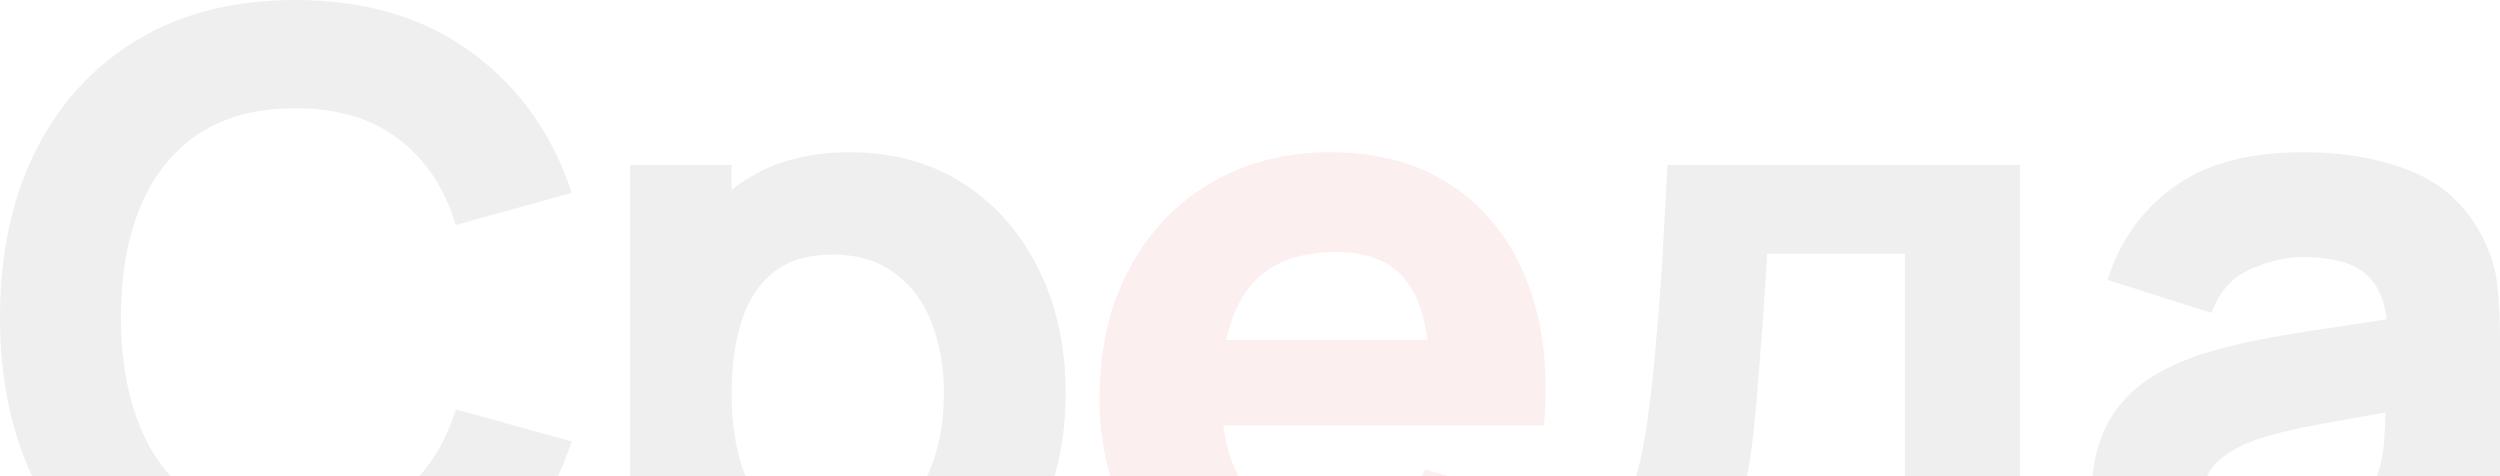<?xml version="1.0" encoding="UTF-8"?> <svg xmlns="http://www.w3.org/2000/svg" width="1160" height="221" viewBox="0 0 1160 221" fill="none"><path d="M1041.1 294.315C1025.92 294.315 1013.04 291.437 1002.44 285.682C991.98 279.795 984.001 272.012 978.507 262.333C973.144 252.522 970.463 241.731 970.463 229.959C970.463 220.148 971.967 211.188 974.976 203.078C977.984 194.968 982.824 187.839 989.495 181.691C996.297 175.413 1005.39 170.181 1016.77 165.995C1024.62 163.117 1033.97 160.566 1044.83 158.343C1055.68 156.119 1067.98 154.026 1081.71 152.064C1095.45 149.971 1110.56 147.682 1127.04 145.197L1107.81 155.792C1107.81 143.235 1104.8 134.013 1098.78 128.127C1092.77 122.24 1082.69 119.297 1068.57 119.297C1060.72 119.297 1052.54 121.194 1044.04 124.987C1035.54 128.781 1029.59 135.517 1026.19 145.197L977.919 129.893C983.282 112.365 993.354 98.107 1008.13 87.119C1022.92 76.132 1043.06 70.638 1068.57 70.638C1087.27 70.638 1103.88 73.515 1118.4 79.271C1132.92 85.026 1143.91 94.968 1151.37 109.094C1155.55 116.943 1158.04 124.791 1158.82 132.639C1159.61 140.488 1160 149.252 1160 158.931V294.315H1113.3V244.87L1119.97 253.896C1109.64 268.154 1098.46 278.487 1086.42 284.897C1074.52 291.175 1059.41 294.315 1041.1 294.315ZM1052.48 252.326C1062.29 252.326 1070.53 250.626 1077.2 247.225C1084 243.693 1089.36 239.704 1093.29 235.256C1097.34 230.809 1100.09 227.081 1101.53 224.072C1104.28 218.317 1105.85 211.646 1106.24 204.059C1106.76 196.342 1107.02 189.932 1107.02 184.831L1122.72 188.755C1106.89 191.371 1094.07 193.595 1084.26 195.426C1074.45 197.126 1066.54 198.696 1060.52 200.135C1054.51 201.574 1049.21 203.143 1044.63 204.844C1039.4 206.937 1035.15 209.226 1031.88 211.711C1028.74 214.066 1026.38 216.682 1024.81 219.56C1023.37 222.437 1022.65 225.642 1022.65 229.174C1022.65 234.014 1023.83 238.199 1026.19 241.731C1028.67 245.132 1032.14 247.748 1036.58 249.579C1041.03 251.411 1046.33 252.326 1052.48 252.326Z" fill="#3E3E3E" fill-opacity="0.08"></path><path d="M729.311 293.083V247.225C740.561 247.225 748.54 243.301 753.249 235.452C758.088 227.604 761.882 213.608 764.629 193.464C766.198 181.822 767.506 169.592 768.553 156.773C769.73 143.954 770.711 130.808 771.496 117.335C772.281 103.862 773 90.258 773.654 76.524H937.292V247.225H958.875V293.083H908.645V288.429H779.54V293.083H729.311ZM797.592 247.225H883.923V117.728H819.959C819.567 124.922 819.109 132.116 818.586 139.31C818.193 146.505 817.67 153.634 817.016 160.697C816.493 167.761 815.97 174.628 815.447 181.299C814.923 187.839 814.335 194.118 813.681 200.135C812.503 211.646 810.868 220.998 808.776 228.193C806.683 235.387 802.955 241.731 797.592 247.225Z" fill="#3E3E3E" fill-opacity="0.08"></path><path d="M620.456 294.315C598.742 294.315 579.579 289.671 562.967 280.384C546.485 270.966 533.536 258.082 524.118 241.731C514.83 225.25 510.187 206.414 510.187 185.223C510.187 162.071 514.765 141.927 523.921 124.791C533.078 107.656 545.7 94.379 561.789 84.961C577.879 75.412 596.387 70.638 617.316 70.638C639.553 70.638 658.455 75.87 674.02 86.334C689.586 96.799 701.097 111.514 708.553 130.481C716.009 149.448 718.625 171.75 716.401 197.388H663.621V177.767C663.621 156.184 660.155 140.684 653.222 131.266C646.421 121.717 635.237 116.943 619.671 116.943C601.489 116.943 588.081 122.502 579.448 133.62C570.946 144.608 566.695 160.893 566.695 182.476C566.695 202.228 570.946 217.532 579.448 228.389C588.081 239.115 600.704 244.478 617.316 244.478C627.781 244.478 636.741 242.189 644.197 237.611C651.653 233.033 657.343 226.427 661.267 217.794L714.635 233.098C706.656 252.457 694.034 267.5 676.767 278.226C659.632 288.952 640.861 294.315 620.456 294.315ZM550.213 197.388V157.754H690.698V197.388H550.213Z" fill="#D23641" fill-opacity="0.08"></path><path d="M396.769 294.315C375.709 294.315 358.116 289.41 343.989 279.599C329.862 269.789 319.202 256.447 312.007 239.573C304.944 222.699 301.412 203.667 301.412 182.476C301.412 161.286 304.944 142.254 312.007 125.38C319.071 108.506 329.47 95.164 343.204 85.353C356.939 75.543 373.878 70.638 394.022 70.638C414.297 70.638 431.956 75.478 446.998 85.157C462.041 94.837 473.683 108.113 481.923 124.987C490.295 141.73 494.481 160.893 494.481 182.476C494.481 203.667 490.36 222.699 482.12 239.573C474.01 256.447 462.63 269.789 447.979 279.599C433.329 289.41 416.259 294.315 396.769 294.315ZM292.386 294.315V76.524H339.476V221.718H346.147V294.315H292.386ZM388.136 246.832C399.647 246.832 409.065 243.955 416.39 238.199C423.715 232.444 429.143 224.726 432.675 215.047C436.207 205.236 437.973 194.38 437.973 182.476C437.973 170.704 436.142 159.978 432.479 150.298C428.816 140.488 423.126 132.705 415.409 126.949C407.822 121.063 398.077 118.12 386.174 118.12C375.055 118.12 366.03 120.802 359.097 126.165C352.295 131.528 347.325 139.049 344.185 148.728C341.046 158.408 339.476 169.657 339.476 182.476C339.476 195.295 341.046 206.544 344.185 216.224C347.325 225.904 352.426 233.425 359.49 238.788C366.684 244.151 376.233 246.832 388.136 246.832Z" fill="#3E3E3E" fill-opacity="0.08"></path><path d="M136.953 294.312C108.699 294.312 84.304 288.164 63.768 275.868C43.362 263.573 27.6 246.372 16.482 224.266C5.494 202.16 0 176.456 0 147.156C0 117.856 5.494 92.152 16.482 70.046C27.6 47.94 43.362 30.739 63.768 18.444C84.304 6.148 108.699 0 136.953 0C169.393 0 196.6 8.045 218.576 24.134C240.682 40.223 256.248 62.002 265.273 89.471L211.512 104.383C206.28 87.247 197.451 73.97 185.024 64.552C172.598 55.004 156.574 50.229 136.953 50.229C119.033 50.229 104.056 54.219 92.022 62.198C80.118 70.177 71.158 81.426 65.141 95.946C59.124 110.465 56.115 127.535 56.115 147.156C56.115 166.777 59.124 183.847 65.141 198.366C71.158 212.886 80.118 224.135 92.022 232.114C104.056 240.093 119.033 244.083 136.953 244.083C156.574 244.083 172.598 239.308 185.024 229.76C197.451 220.211 206.28 206.934 211.512 189.929L265.273 204.841C256.248 232.31 240.682 254.089 218.576 270.178C196.6 286.267 169.393 294.312 136.953 294.312Z" fill="#3E3E3E" fill-opacity="0.08"></path></svg> 